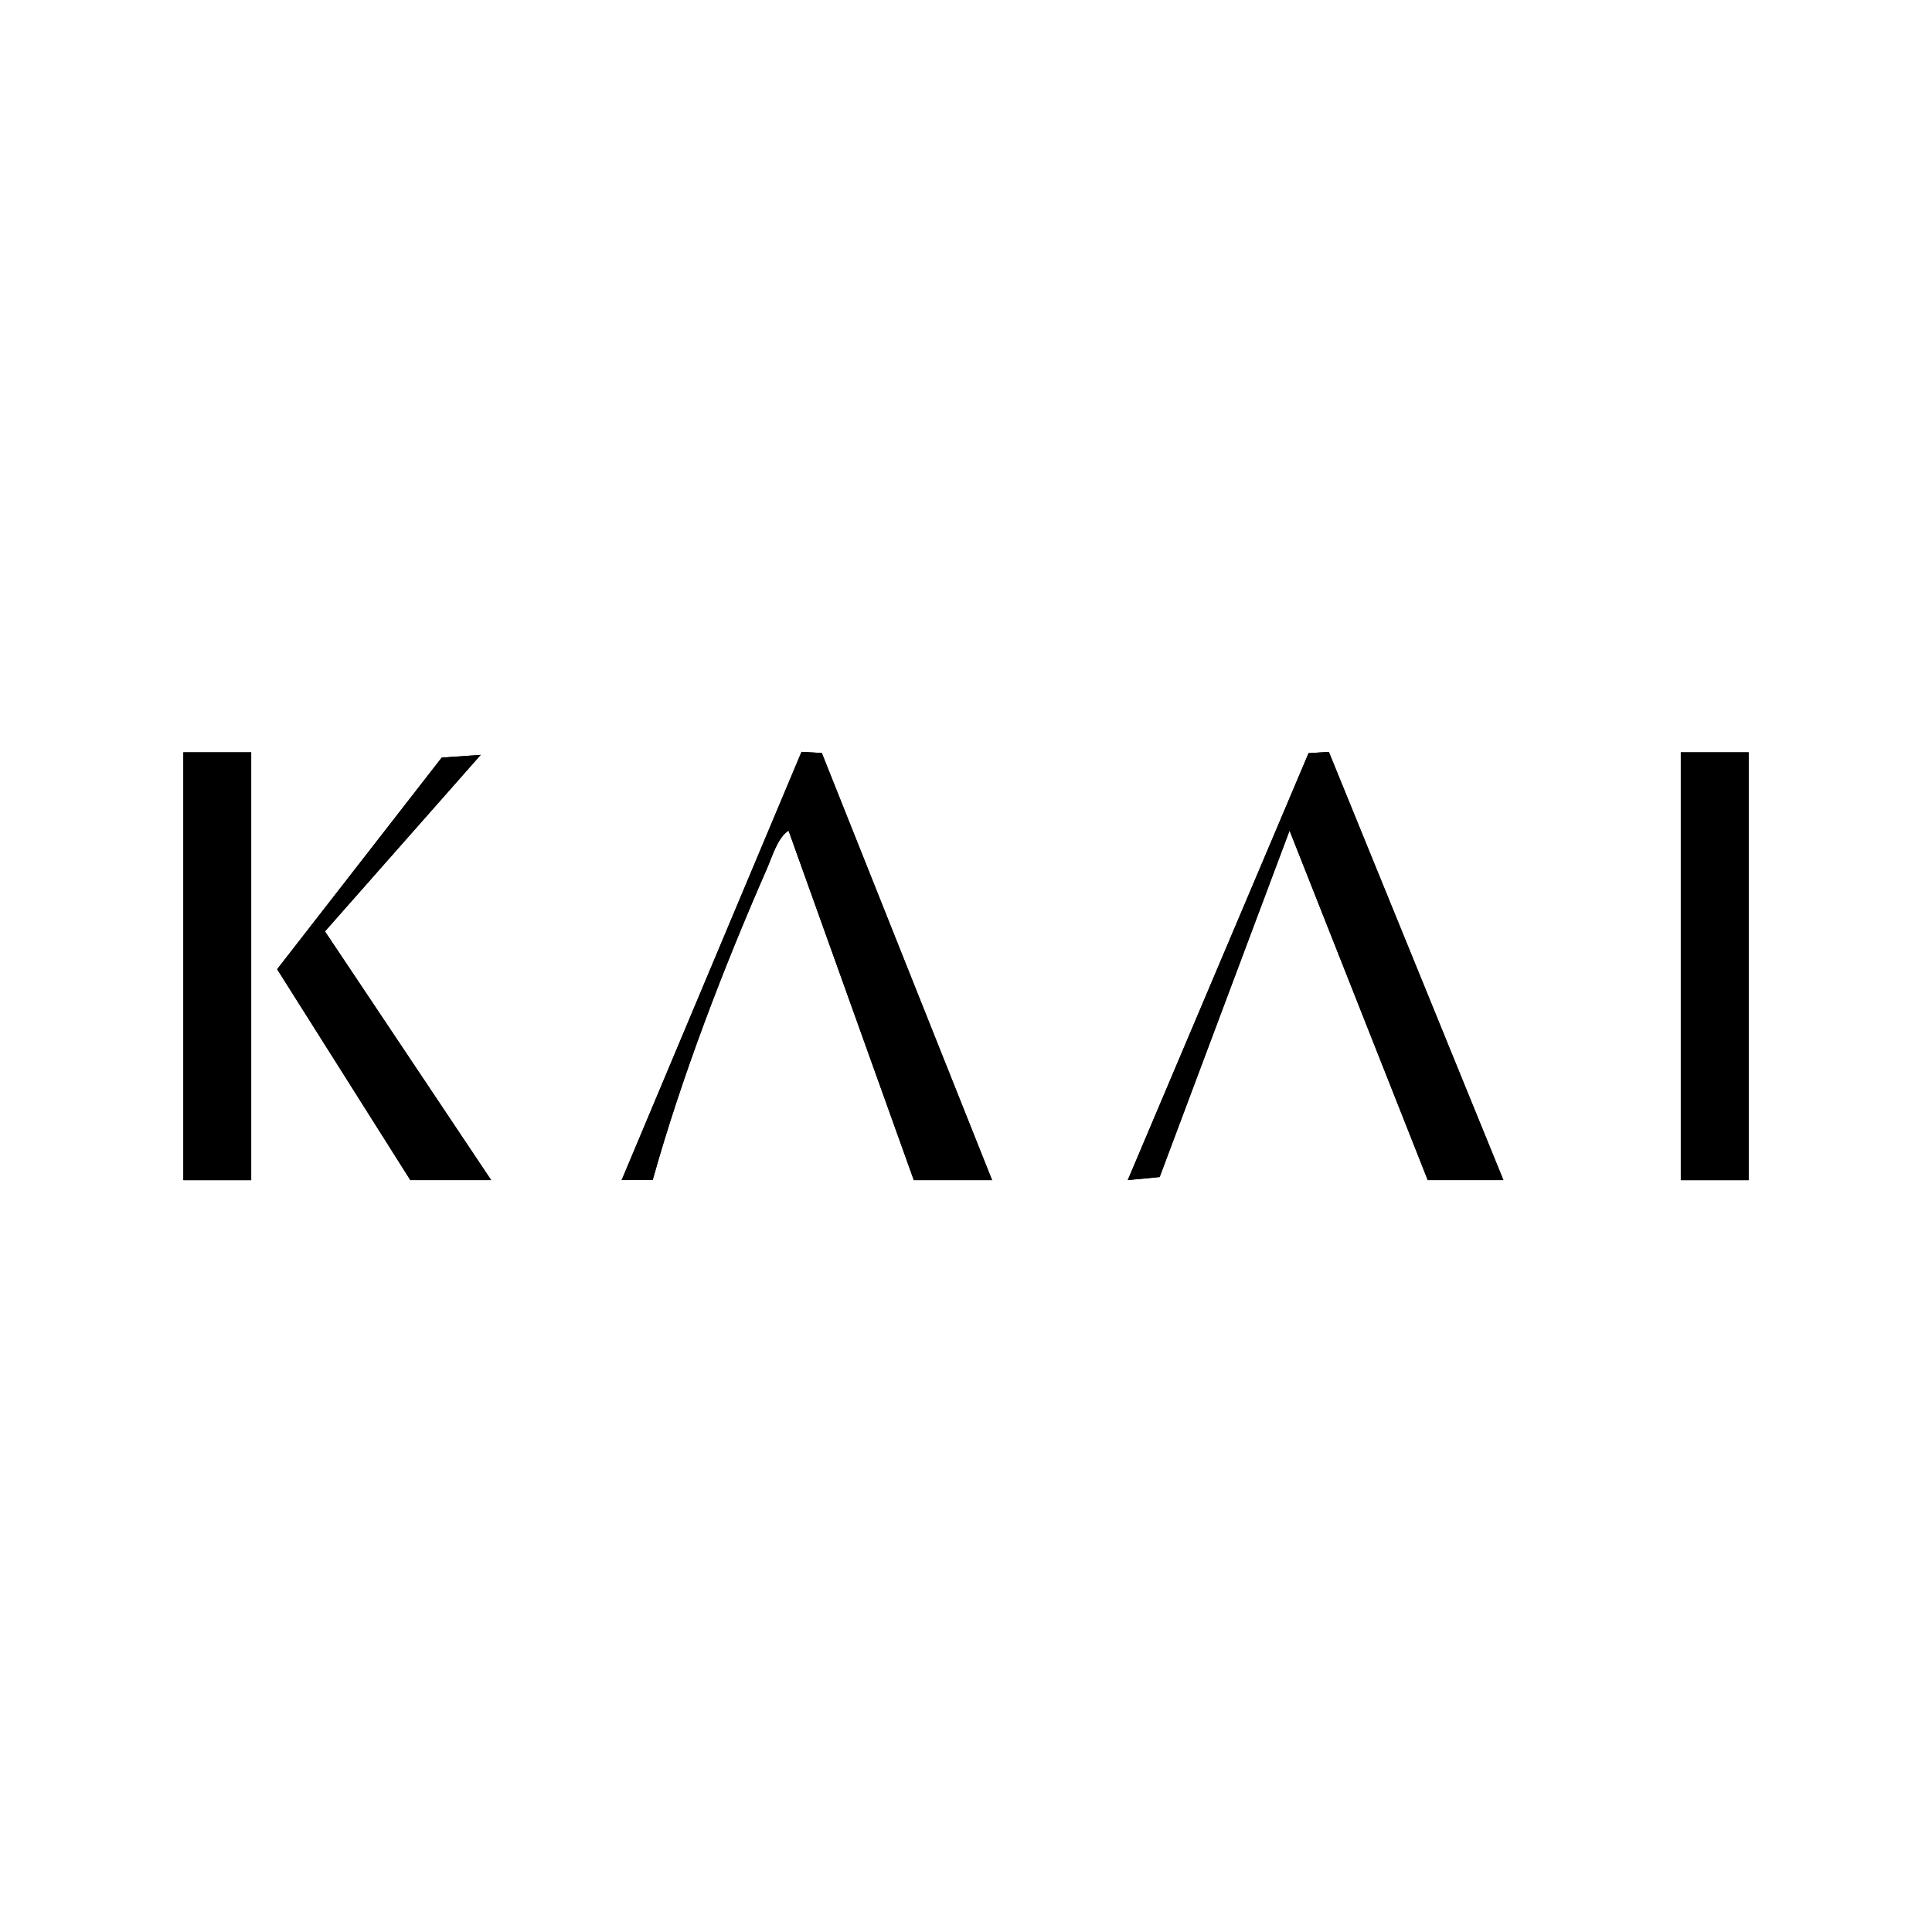 <?xml version="1.0" encoding="UTF-8"?><svg id="a" xmlns="http://www.w3.org/2000/svg" viewBox="0 0 432 432"><rect x="41" y="168.22" width="15.17" height="95.67"/><polygon points="91.75 263.88 109.83 263.88 72.66 208.26 107.49 168.79 98.77 169.4 61.97 216.72 91.75 263.88"/><path d="M221.83,263.88l-38.07-95.5-4.54-.26-40.22,95.76,6.95-.04c6.5-23.2,15.81-47.37,25.52-69.56,1.2-2.73,2.37-6.93,4.85-8.55l28.01,78.16h17.5Z"/><polygon points="319.25 263.88 336.17 263.88 297.13 168.12 292.6 168.41 252.17 263.87 259.3 263.19 288.35 185.72 319.25 263.88"/><rect x="375.83" y="168.22" width="15.17" height="95.67"/><polygon points="319.25 263.88 288.35 185.72 259.3 263.19 252.17 263.87 292.6 168.41 297.13 168.12 336.17 263.88 319.25 263.88"/><path d="M221.83,263.88h-17.5l-28.01-78.16c-2.48,1.62-3.65,5.82-4.85,8.55-9.71,22.19-19.02,46.36-25.52,69.56l-6.95.04,40.22-95.76,4.54.26,38.07,95.5Z"/><rect x="41" y="168.22" width="15.17" height="95.67"/><rect x="375.83" y="168.22" width="15.17" height="95.67"/><polygon points="91.75 263.88 61.97 216.72 98.77 169.4 107.49 168.79 72.66 208.26 109.83 263.88 91.75 263.88"/></svg>